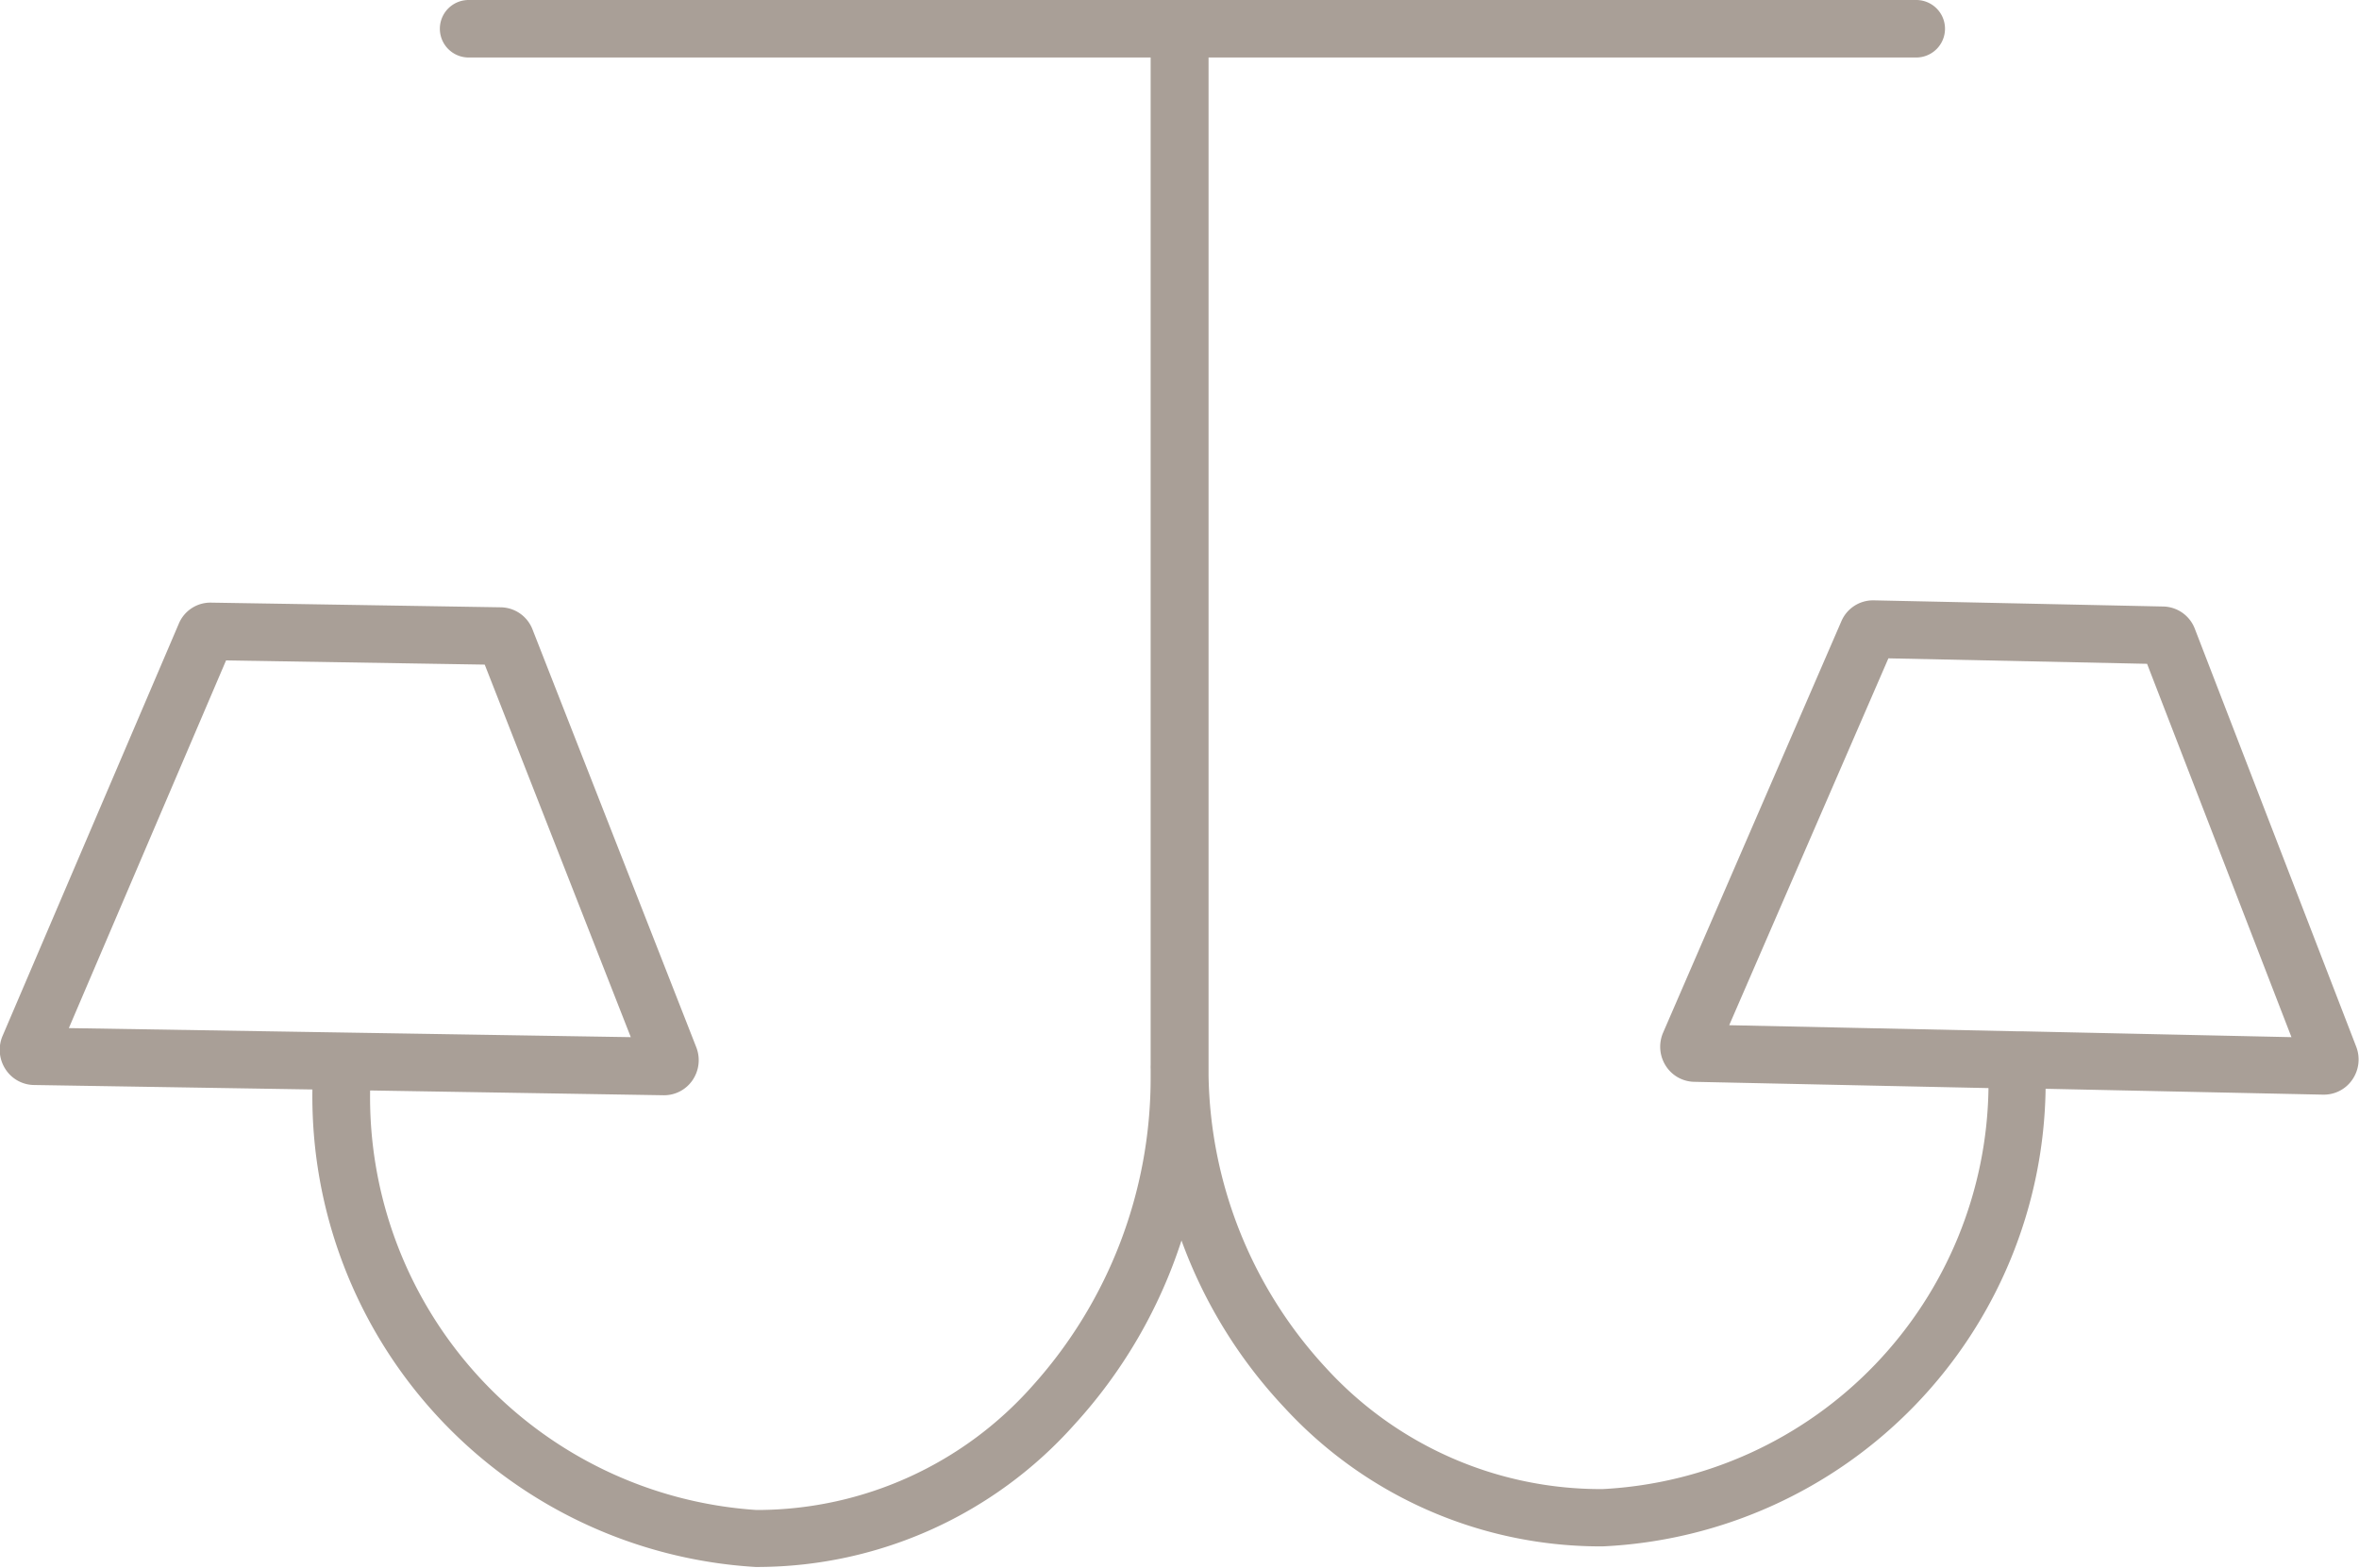 <svg xmlns="http://www.w3.org/2000/svg" width="23.71" height="15.758" viewBox="0 0 23.71 15.758">
  <defs>
    <style>
      .cls-1 {
        fill: #a99f97;
      }
    </style>
  </defs>
  <path id="ceiling-lamp" class="cls-1" d="M32.06,98.821a.347.347,0,0,0-.316-.224l-2.911-.062h-.008a.346.346,0,0,0-.318.211l-1.791,4.134a.357.357,0,0,0,.027.335.346.346,0,0,0,.284.16l2.959.063a4.091,4.091,0,0,1-3.877,4.031,3.738,3.738,0,0,1-2.778-1.214,4.43,4.43,0,0,1-1.184-2.946l0-10.231h7.113a.289.289,0,1,0,0-.578H14.71a.289.289,0,0,0,0,.578h6.855v10.129a.29.29,0,0,0,0,.037c0,.024,0,.047,0,.07v.019a4.626,4.626,0,0,1-1.189,3.1,3.7,3.7,0,0,1-2.739,1.246H17.6a4.158,4.158,0,0,1-3.88-4.217l2.949.048h.006a.346.346,0,0,0,.284-.149.357.357,0,0,0,.039-.334l-1.646-4.2a.347.347,0,0,0-.318-.222l-2.912-.047a.344.344,0,0,0-.325.212l-1.771,4.143a.357.357,0,0,0,.029.335.346.346,0,0,0,.285.159l2.8.045a4.738,4.738,0,0,0,4.452,4.8h.043a4.273,4.273,0,0,0,3.165-1.433,5.038,5.038,0,0,0,1.075-1.849,4.886,4.886,0,0,0,1.03,1.675,4.316,4.316,0,0,0,3.161,1.4h.044a4.67,4.67,0,0,0,4.45-4.6l2.791.059h.007a.346.346,0,0,0,.283-.148.357.357,0,0,0,.041-.334Zm-19.788.318,2.6.042,1.468,3.745-5.648-.091Zm18.042,3.728-.032,0h-.018l-2.884-.061,1.6-3.688,2.6.055,1.451,3.753Z" transform="translate(-10 -92.5)"/>
</svg>
